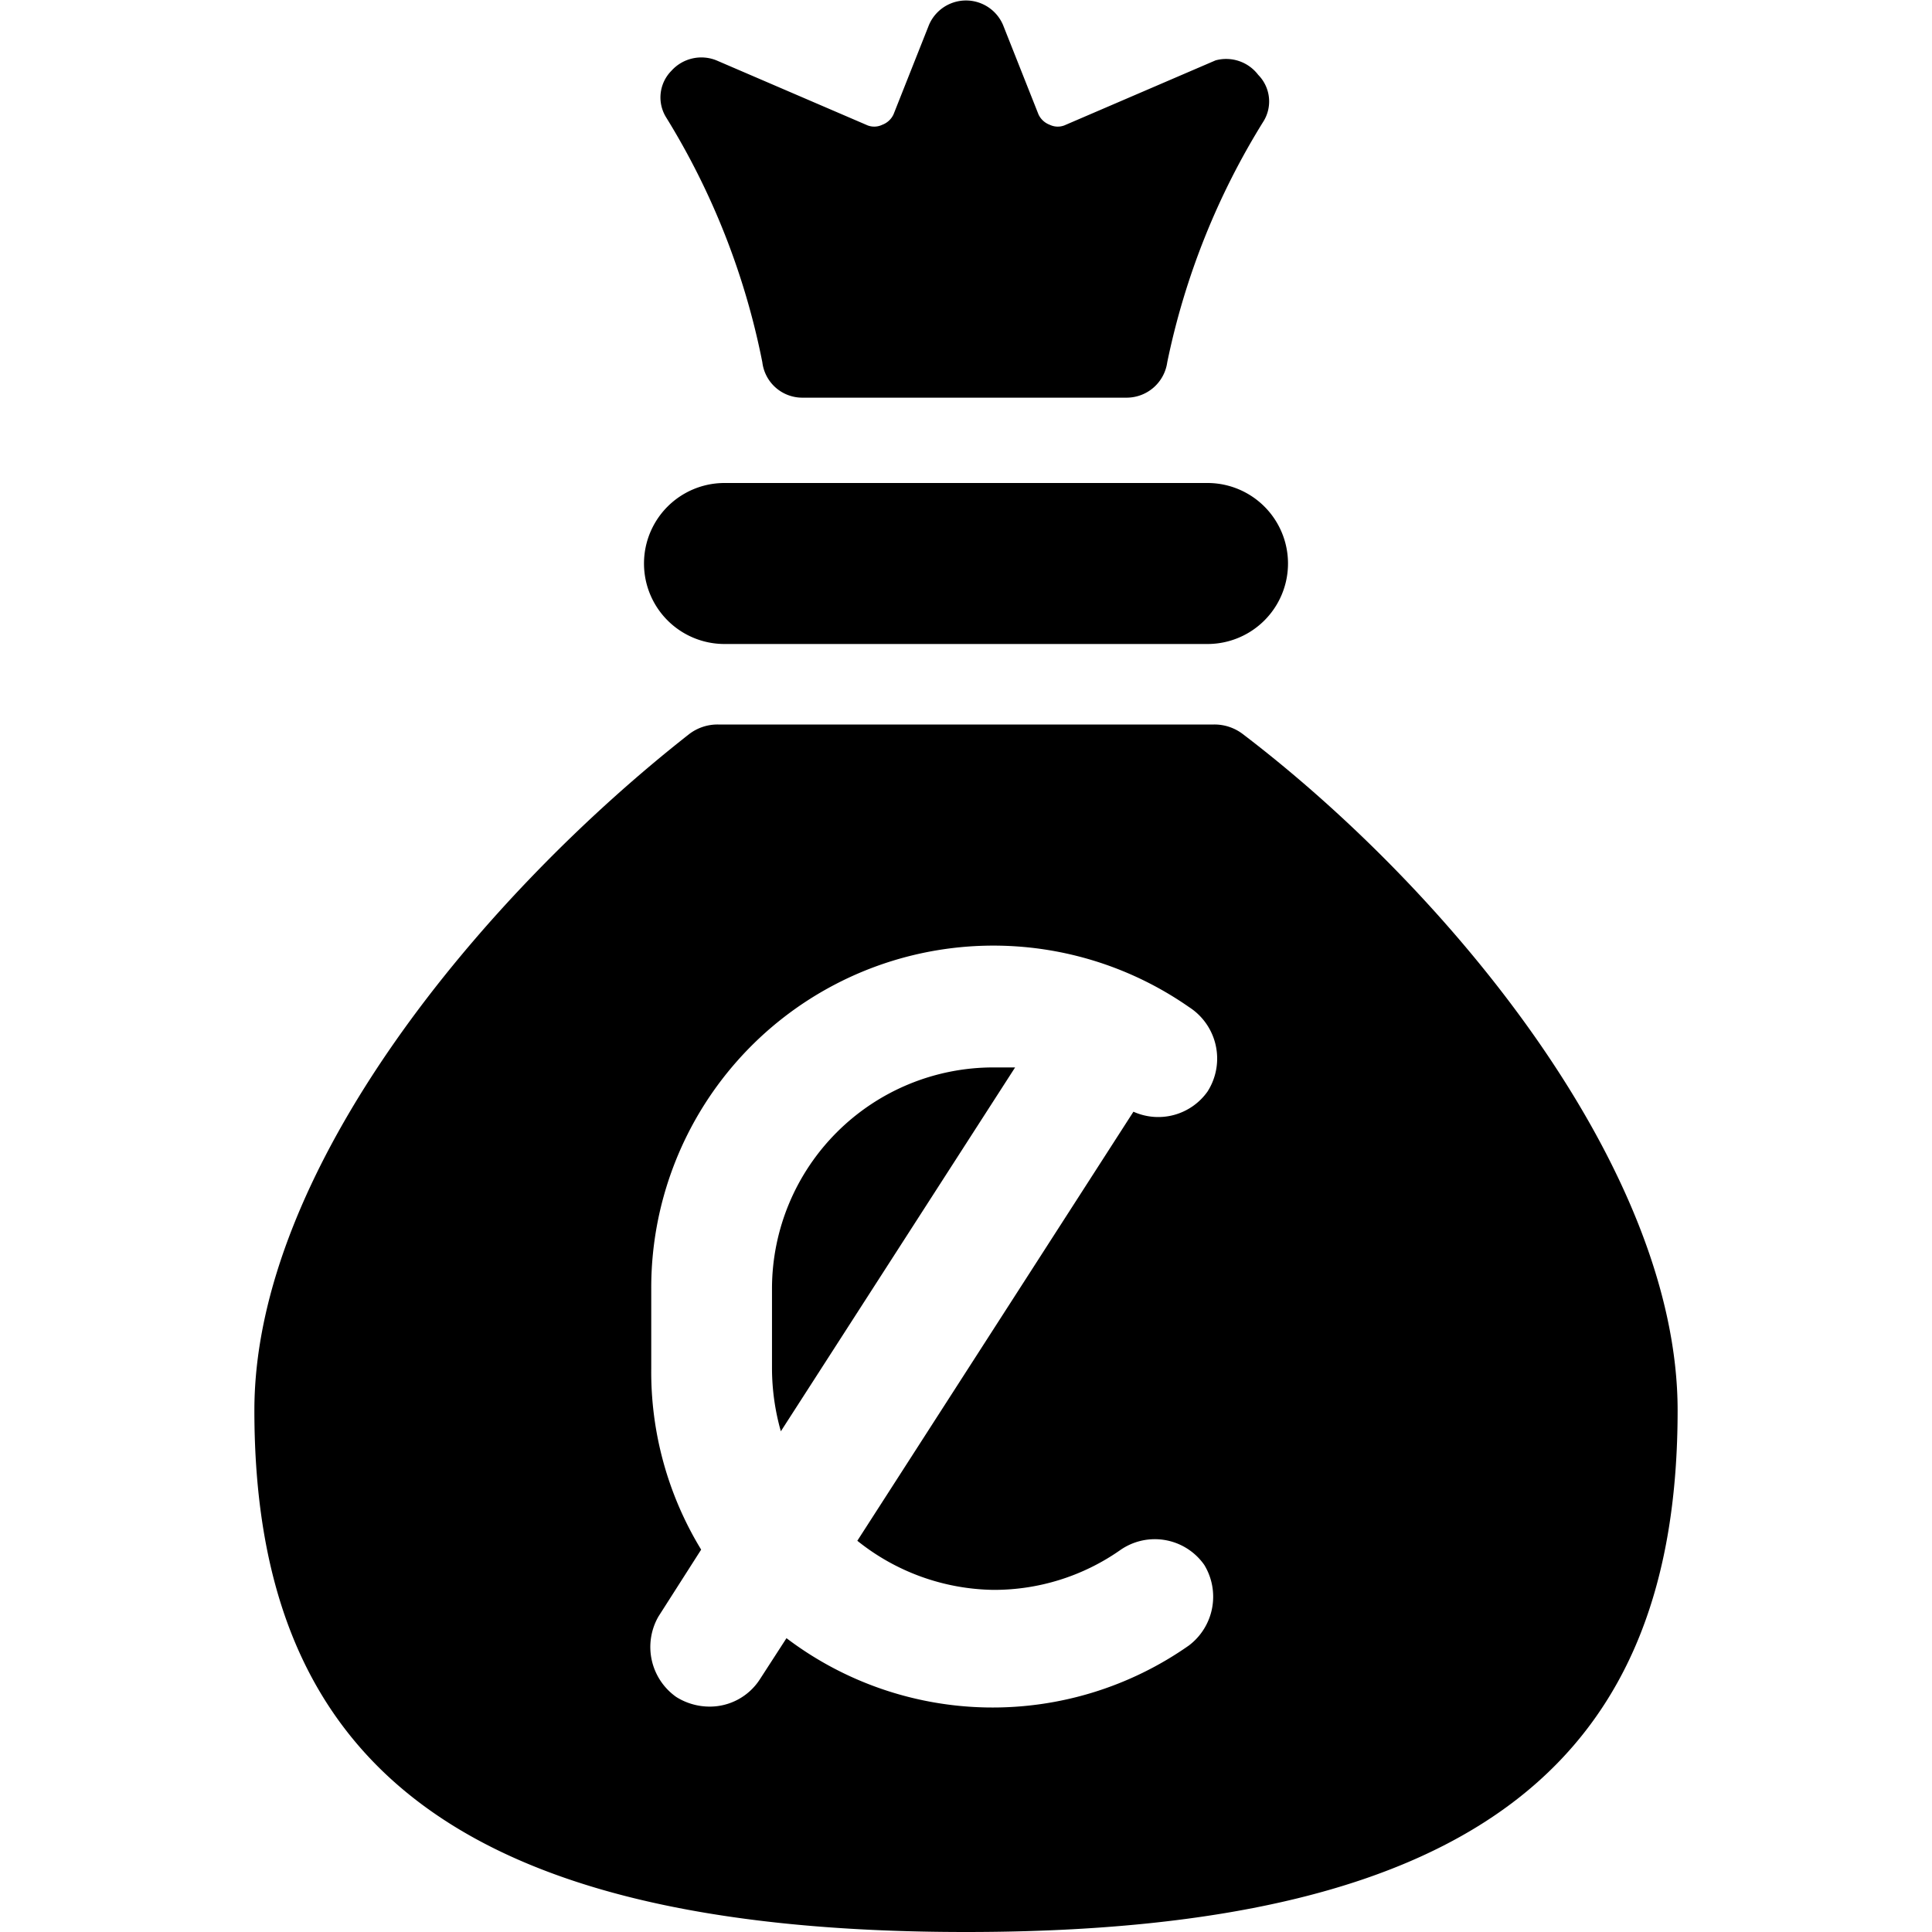 <svg xmlns="http://www.w3.org/2000/svg" viewBox="0 0 24 24"><g><path d="M9 8h6a1 1 0 0 0 0 -2H9a1 1 0 0 0 0 2Z" fill="#000000" stroke-width="1"></path><path d="M9.47 4.5a0.5 0.5 0 0 0 0.5 0.44H14a0.51 0.51 0 0 0 0.5 -0.44 9.17 9.17 0 0 1 1.2 -3 0.47 0.47 0 0 0 -0.07 -0.57 0.5 0.5 0 0 0 -0.53 -0.18l-1.86 0.8a0.23 0.23 0 0 1 -0.2 0 0.25 0.25 0 0 1 -0.14 -0.13L12.46 0.31a0.5 0.5 0 0 0 -0.92 0l-0.44 1.11a0.25 0.25 0 0 1 -0.14 0.13 0.23 0.23 0 0 1 -0.2 0L8.9 0.75a0.5 0.5 0 0 0 -0.56 0.13 0.47 0.47 0 0 0 -0.07 0.57 9.17 9.17 0 0 1 1.2 3.05Z" fill="#000000" stroke-width="1"></path><g><path d="M9.59 16v1a2.88 2.88 0 0 0 0.11 0.78l2.91 -4.52h-0.27A2.75 2.75 0 0 0 9.59 16Z" fill="#000000" stroke-width="1"></path><path d="M15.44 9.12a0.58 0.58 0 0 0 -0.36 -0.12H8.92a0.58 0.58 0 0 0 -0.36 0.12c-2.55 2 -5.4 5.4 -5.4 8.4C3.16 21.75 5.52 24 12 24s8.84 -2.25 8.84 -6.48c0 -3 -2.84 -6.45 -5.4 -8.4Zm-3.1 10.63a2.73 2.73 0 0 0 1.57 -0.49 0.75 0.75 0 0 1 1.05 0.18 0.76 0.76 0 0 1 -0.19 1 4.24 4.24 0 0 1 -5 -0.09l-0.33 0.51a0.74 0.74 0 0 1 -0.63 0.34 0.78 0.78 0 0 1 -0.41 -0.12 0.76 0.76 0 0 1 -0.22 -1l0.53 -0.83A4.24 4.24 0 0 1 8.09 17v-1a4.25 4.25 0 0 1 6.68 -3.49 0.76 0.76 0 0 1 0.23 1.05 0.75 0.75 0 0 1 -0.92 0.25l-3.43 5.33a2.76 2.76 0 0 0 1.69 0.61Z" fill="#000000" stroke-width="1"></path></g></g></svg>